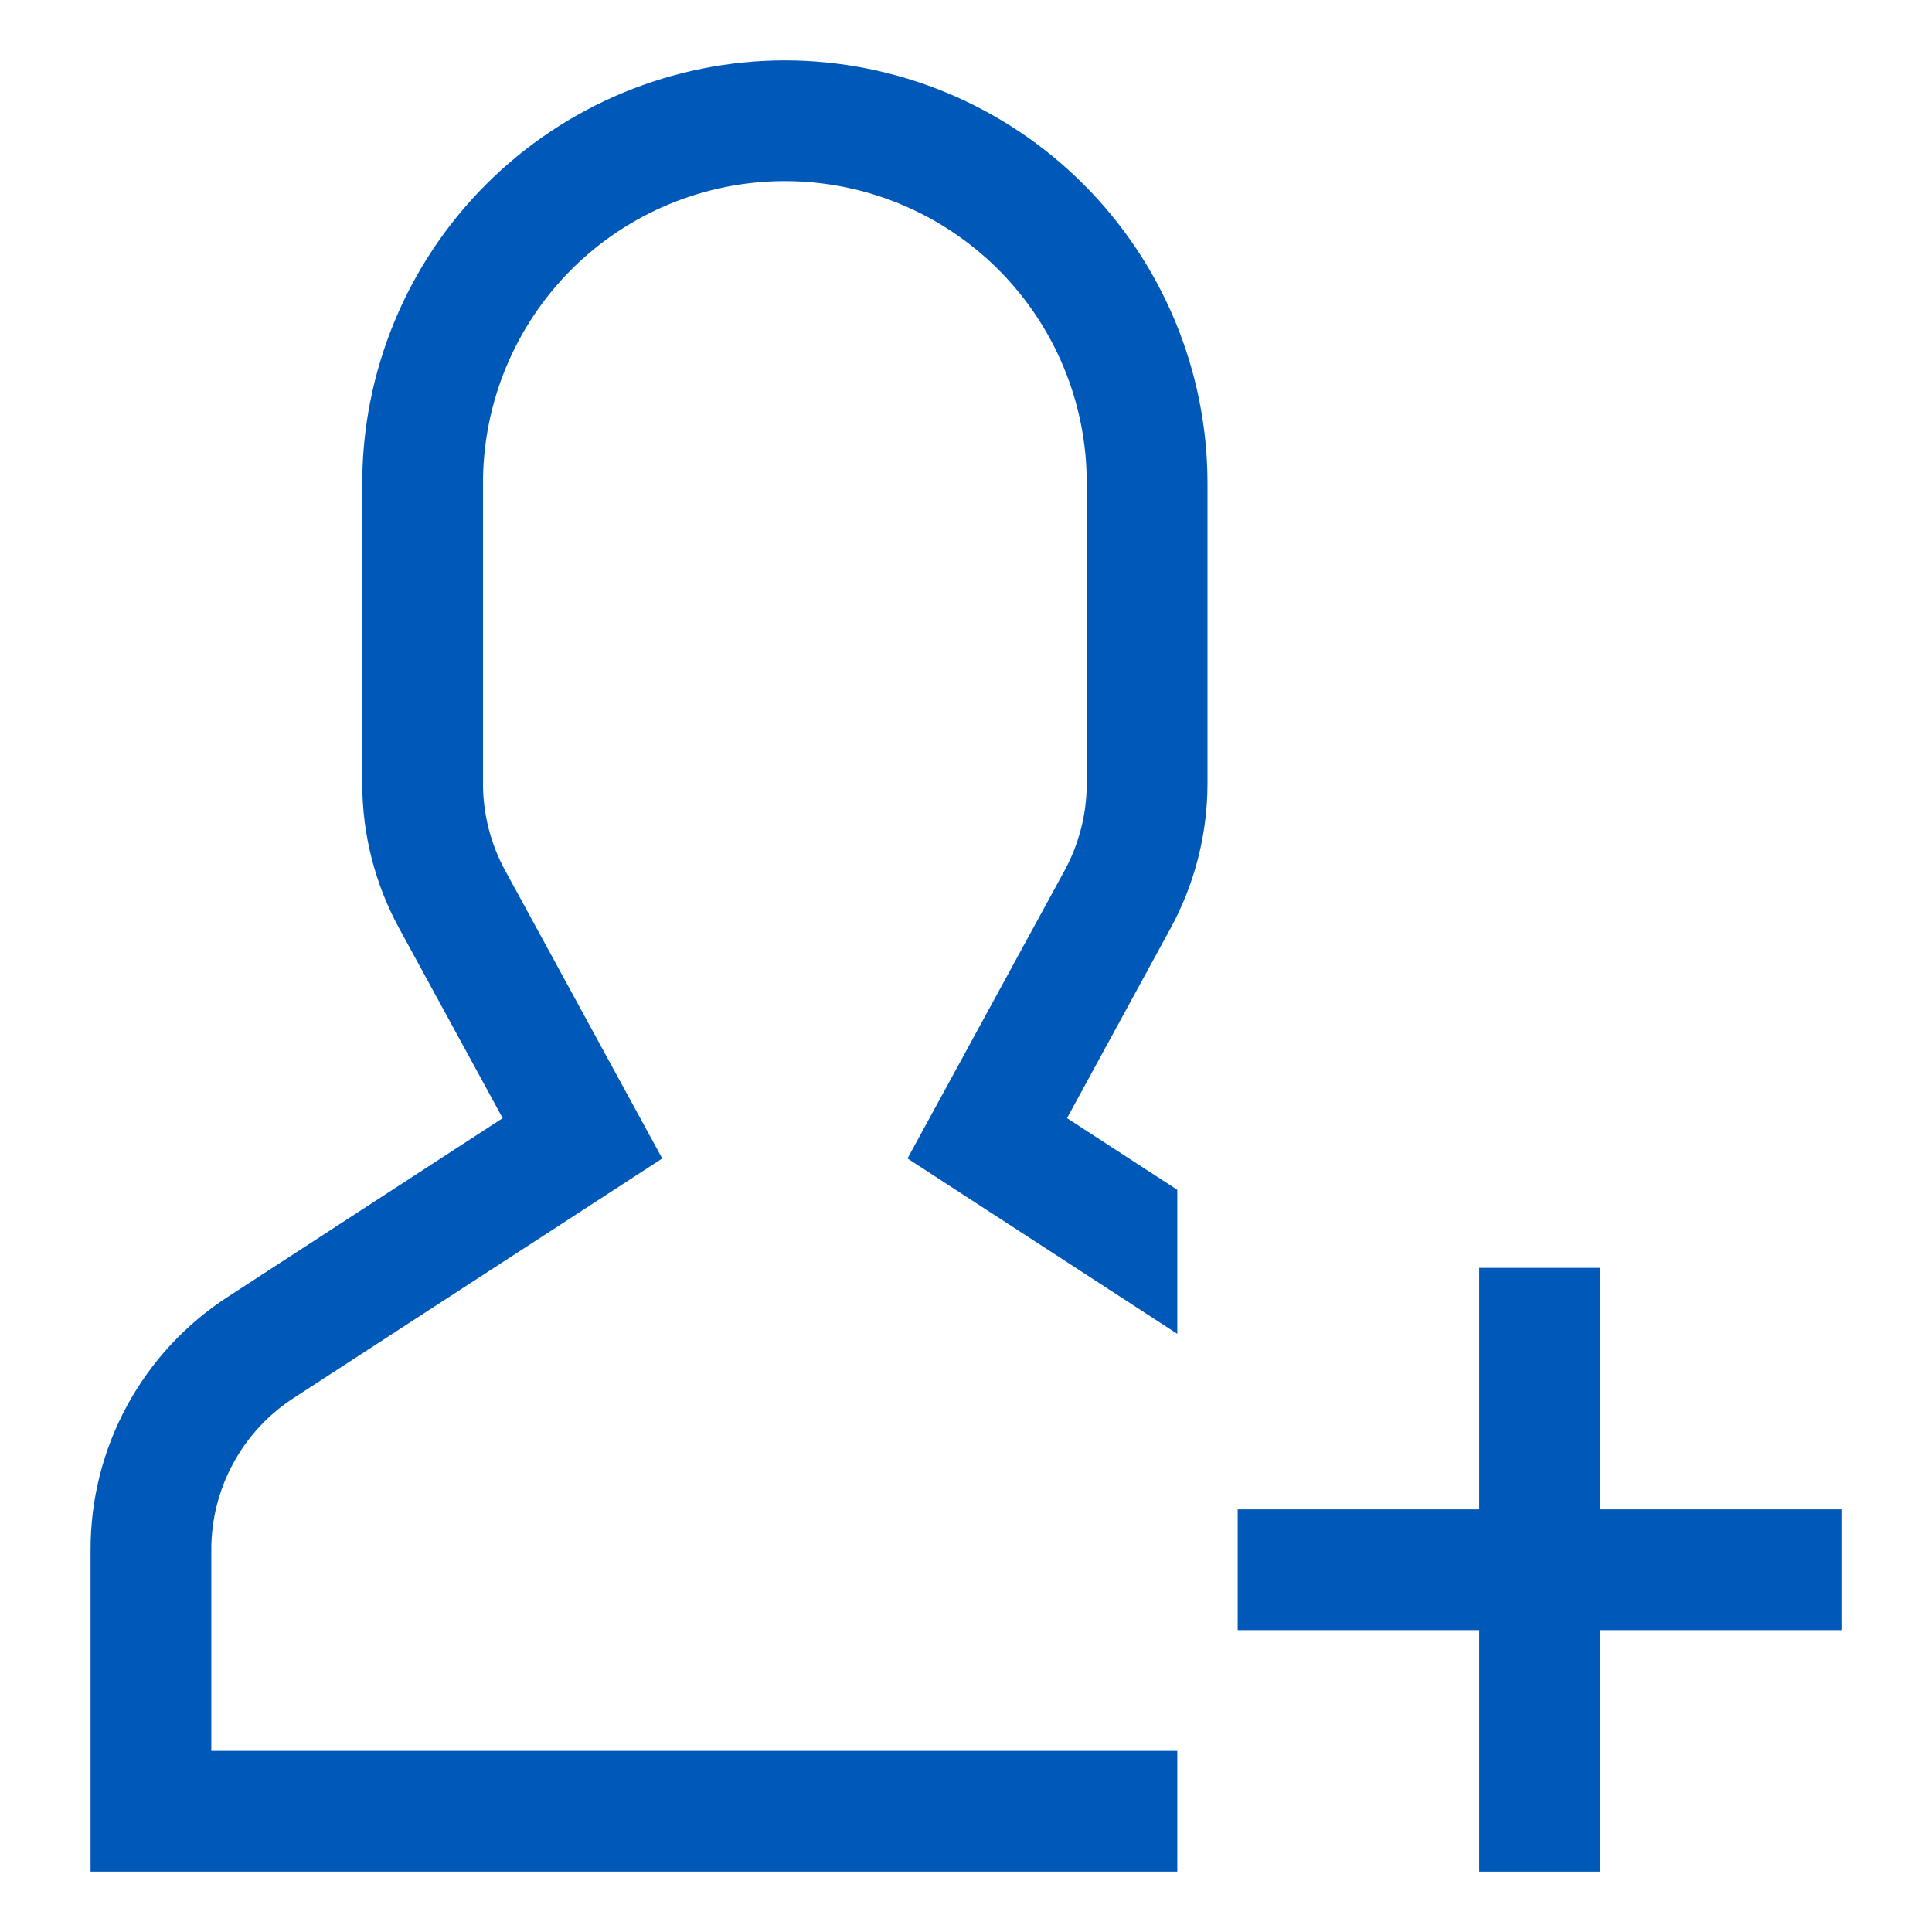 <svg width="32" height="32" viewBox="0 0 32 32" fill="none" xmlns="http://www.w3.org/2000/svg">
<path d="M13 1C11.144 1.002 9.365 1.74 8.052 3.053C6.74 4.365 6.002 6.144 6 8V12.98C6 13.817 6.21 14.64 6.61 15.374L8.326 18.52L3.775 21.479C3.075 21.931 2.501 22.552 2.103 23.285C1.706 24.017 1.498 24.837 1.5 25.671V31H19.5V29H3.5V25.671C3.499 25.171 3.623 24.679 3.862 24.239C4.1 23.8 4.445 23.427 4.865 23.155L10.969 19.188L8.366 14.417C8.126 13.976 8 13.482 8 12.98V8C8 6.674 8.527 5.402 9.464 4.464C10.402 3.527 11.674 3 13 3C14.326 3 15.598 3.527 16.535 4.464C17.473 5.402 18 6.674 18 8V12.98C17.999 13.482 17.873 13.976 17.634 14.417L15.031 19.188L19.5 22.093V19.707L17.673 18.52L19.389 15.374C19.789 14.639 19.999 13.816 20 12.98V8C19.998 6.144 19.259 4.365 17.947 3.053C16.635 1.74 14.856 1.002 13 1Z" fill="#0059B9"/>
<path d="M26.5 25V21H24.5V25H20.5V27H24.5V31H26.5V27H30.5V25H26.5Z" fill="#0059B9"/>
</svg>
